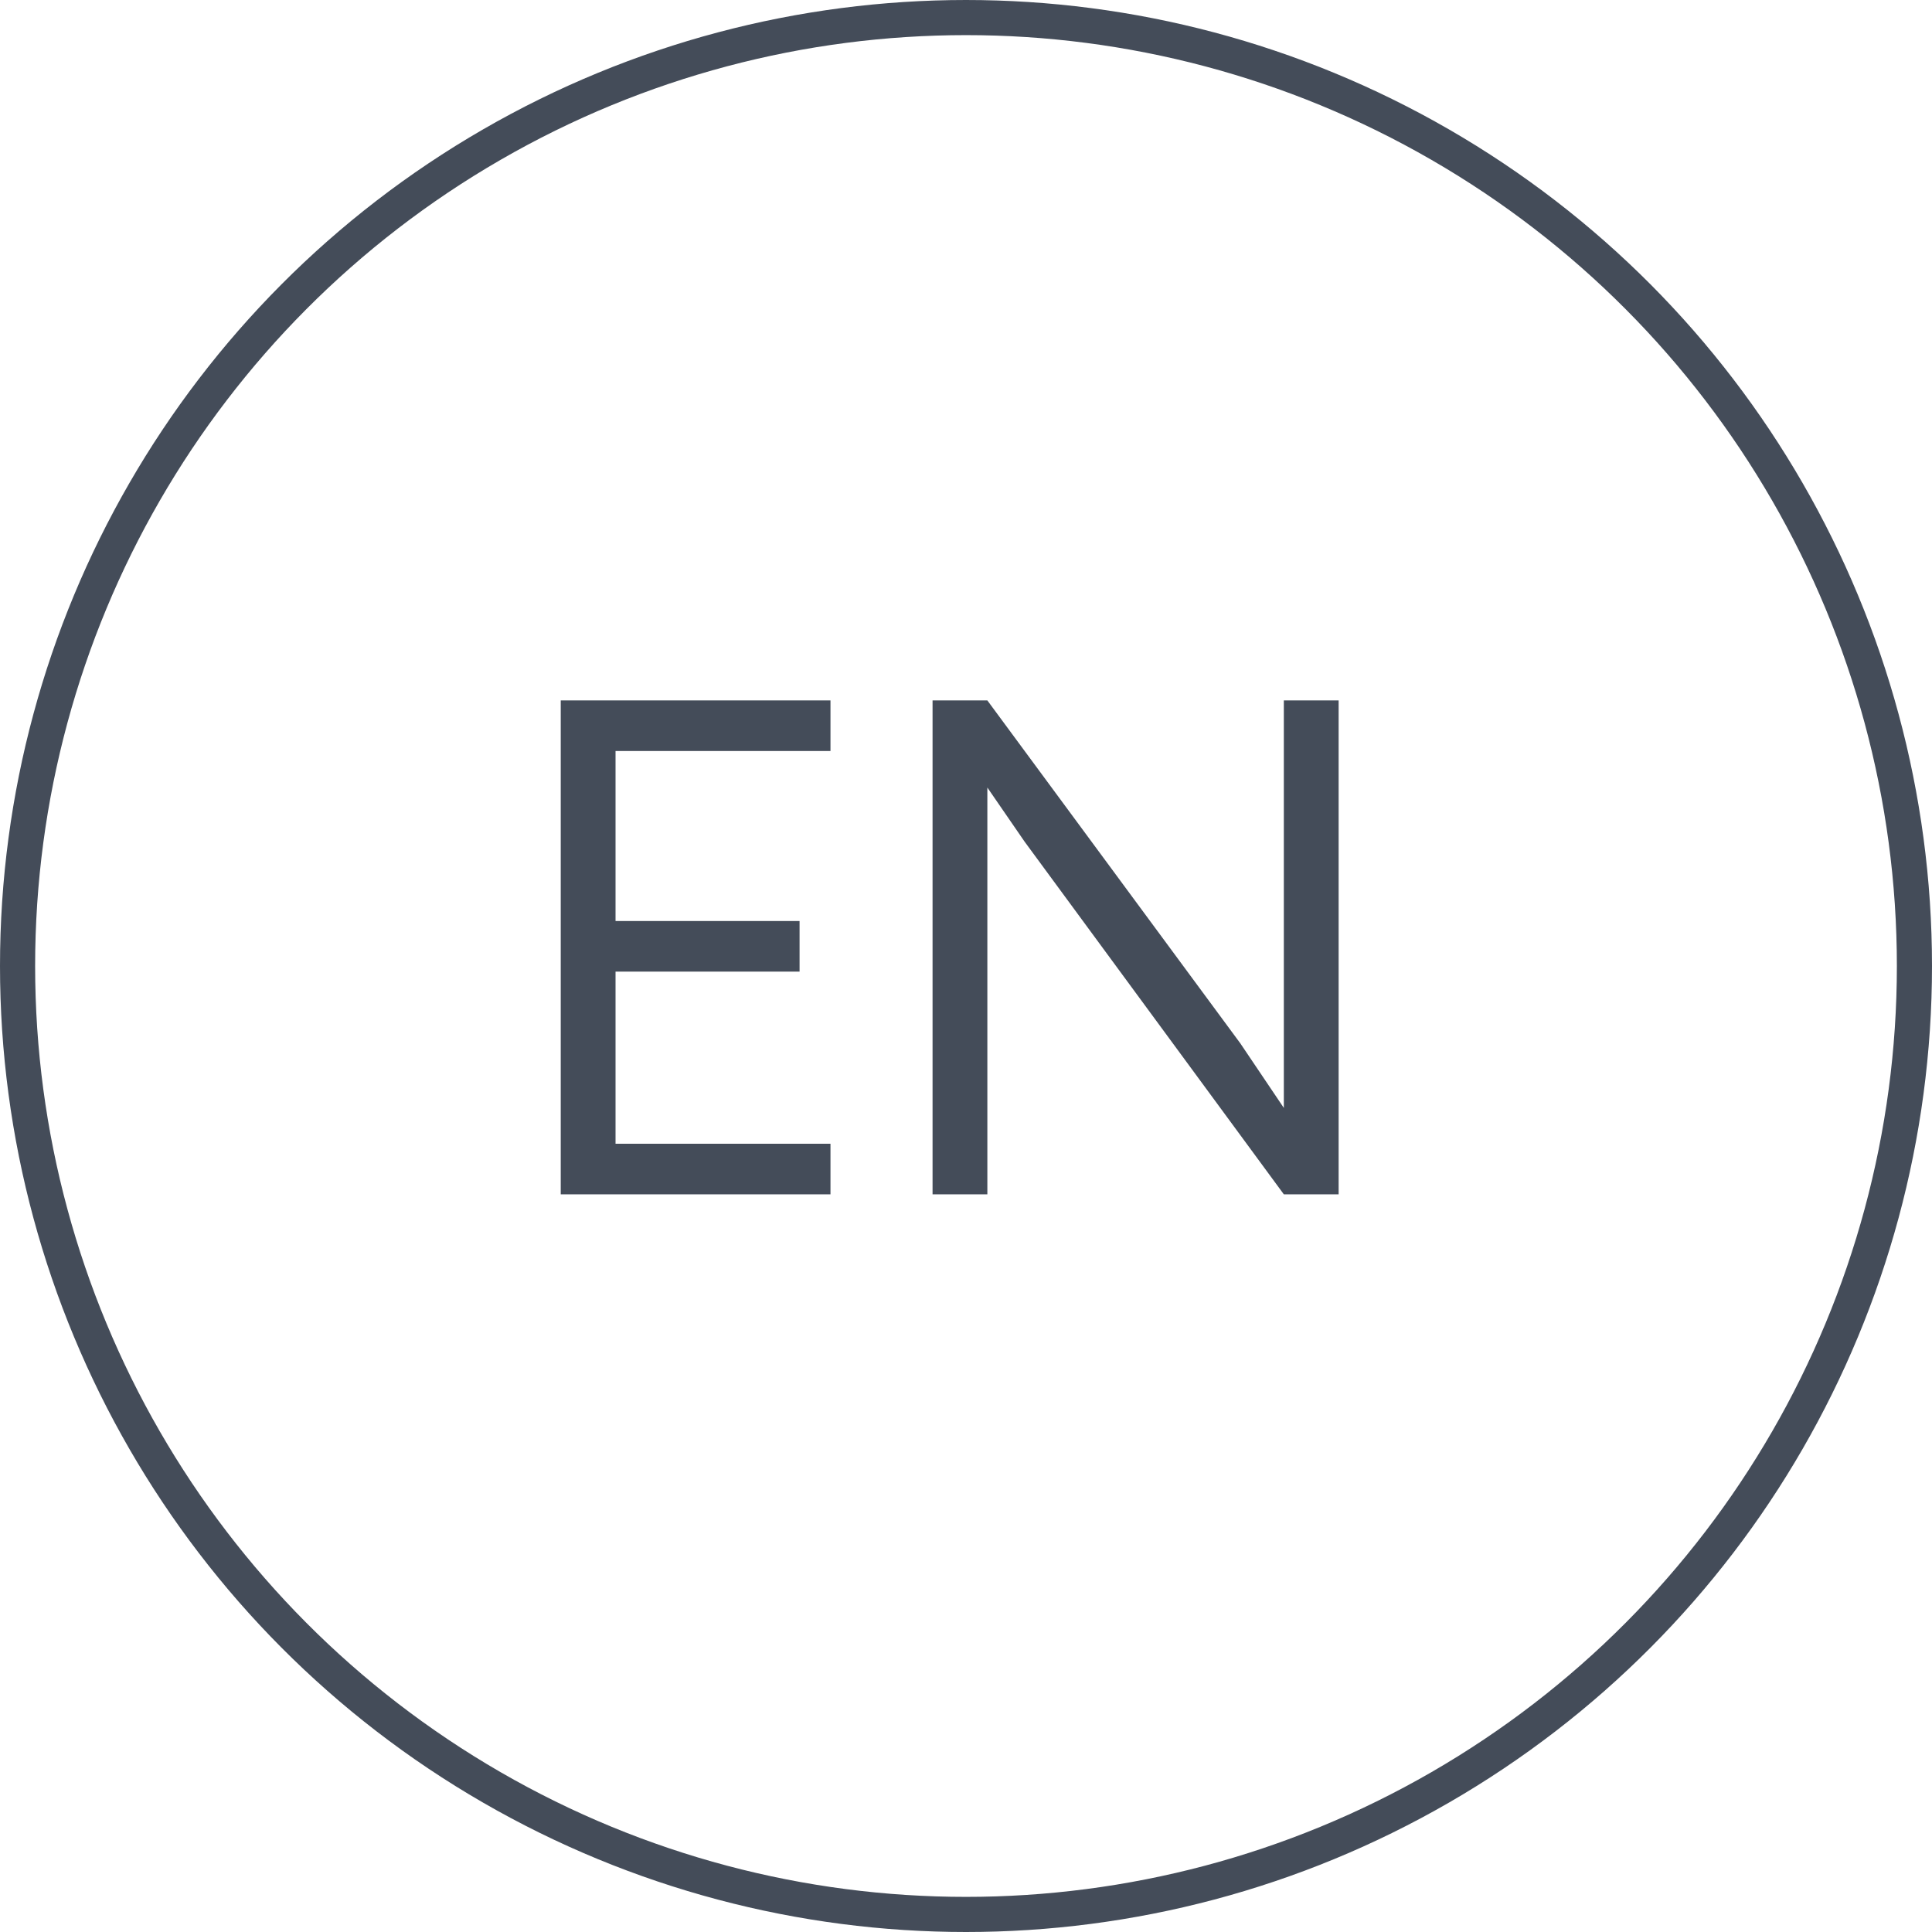 <svg width="55" height="55" viewBox="0 0 55 55" fill="none" xmlns="http://www.w3.org/2000/svg">
<circle cx="27.5" cy="27.5" r="27" stroke="#444C59"/>
<path d="M15.963 34V19.94H23.642V21.38H17.523V26.22H22.762V27.66H17.523V32.56H23.642V34H15.963ZM26.548 34V19.94H28.108L35.308 29.7L36.548 31.54V19.94H38.108V34H36.548L29.168 23.96L28.108 22.42V34H26.548Z" fill="#444C59"/>
</svg>
